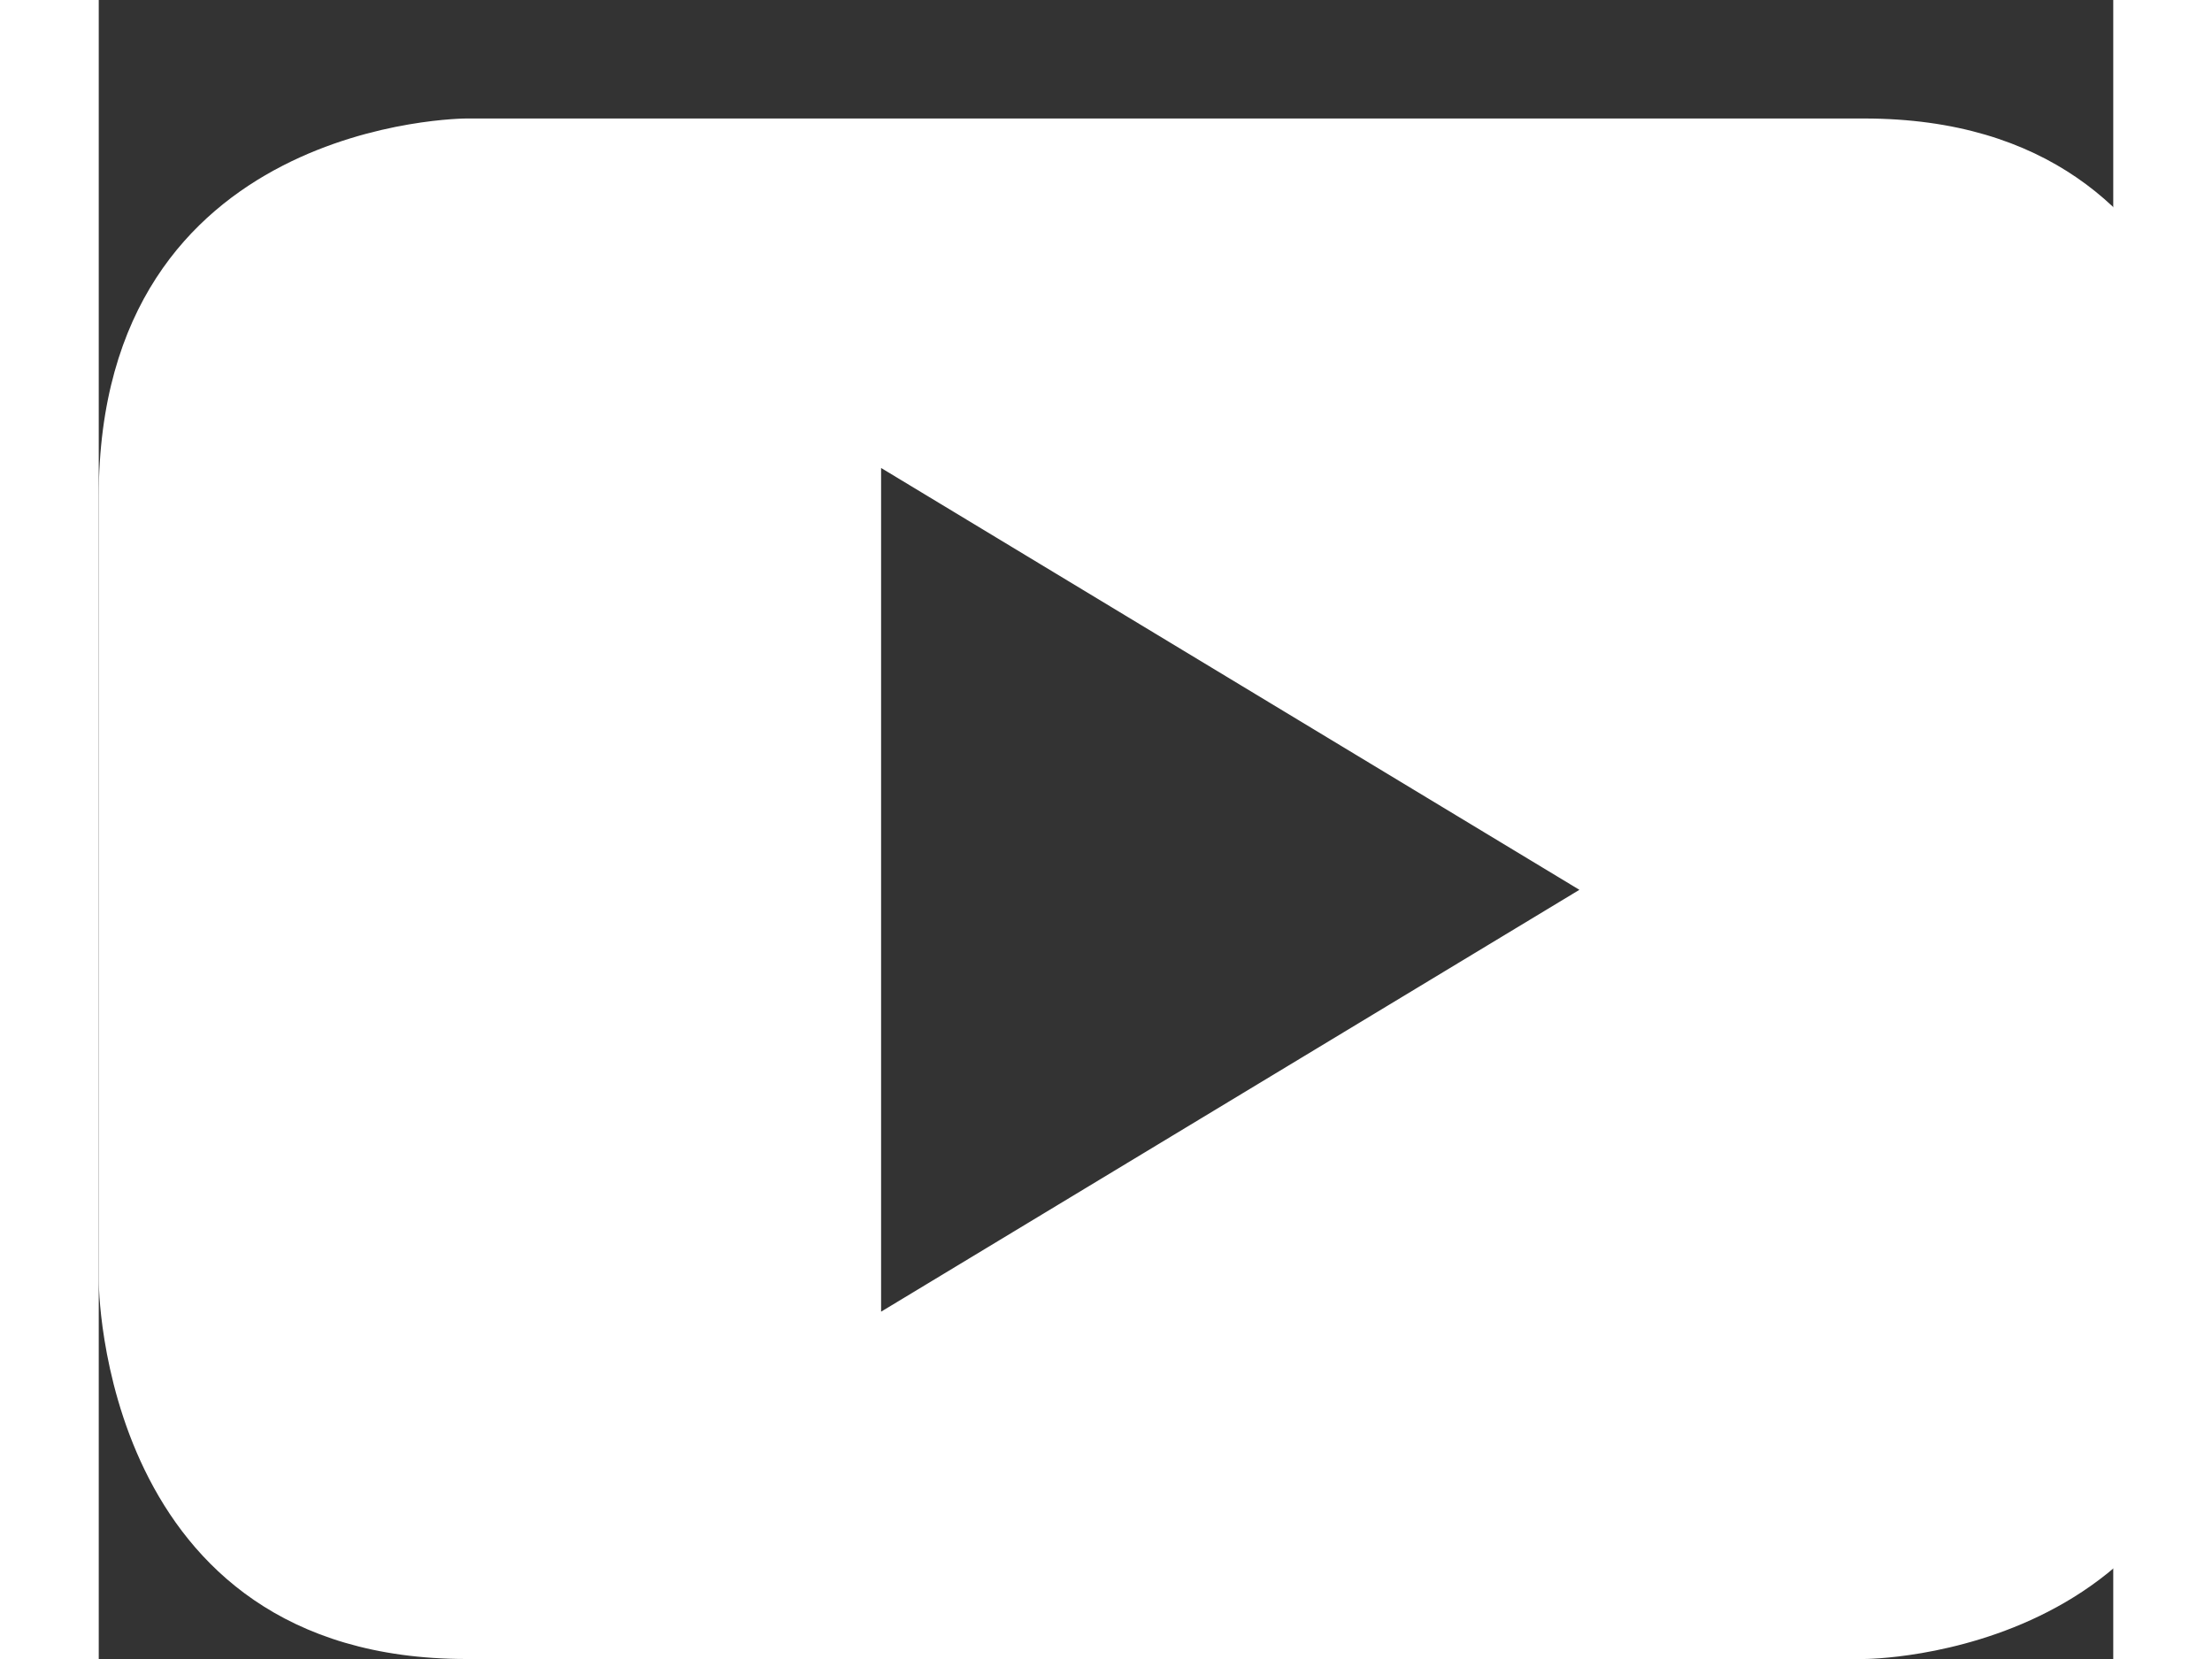 <?xml version="1.0" encoding="utf-8"?>
<svg width="40px" height="30px" id="svg-youtube"  viewBox="0 0 17 14"  version="1.1" xmlns:xlink="http://www.w3.org/1999/xlink" xmlns="http://www.w3.org/2000/svg">
<rect x="0" y="0" width="17" height="14" fill="#333333" stroke="none"/>
<path d="M6.602 11.069v-7.12l5.893 3.56-5.893 3.56zM18 4.19S18 1 14.898 1H3.102S0 1 0 4.19v6.62S0 14 3.102 14h11.796S18 14 18 10.81V4.19z" fill-rule="evenodd" fill="#fff"></path>
</svg>